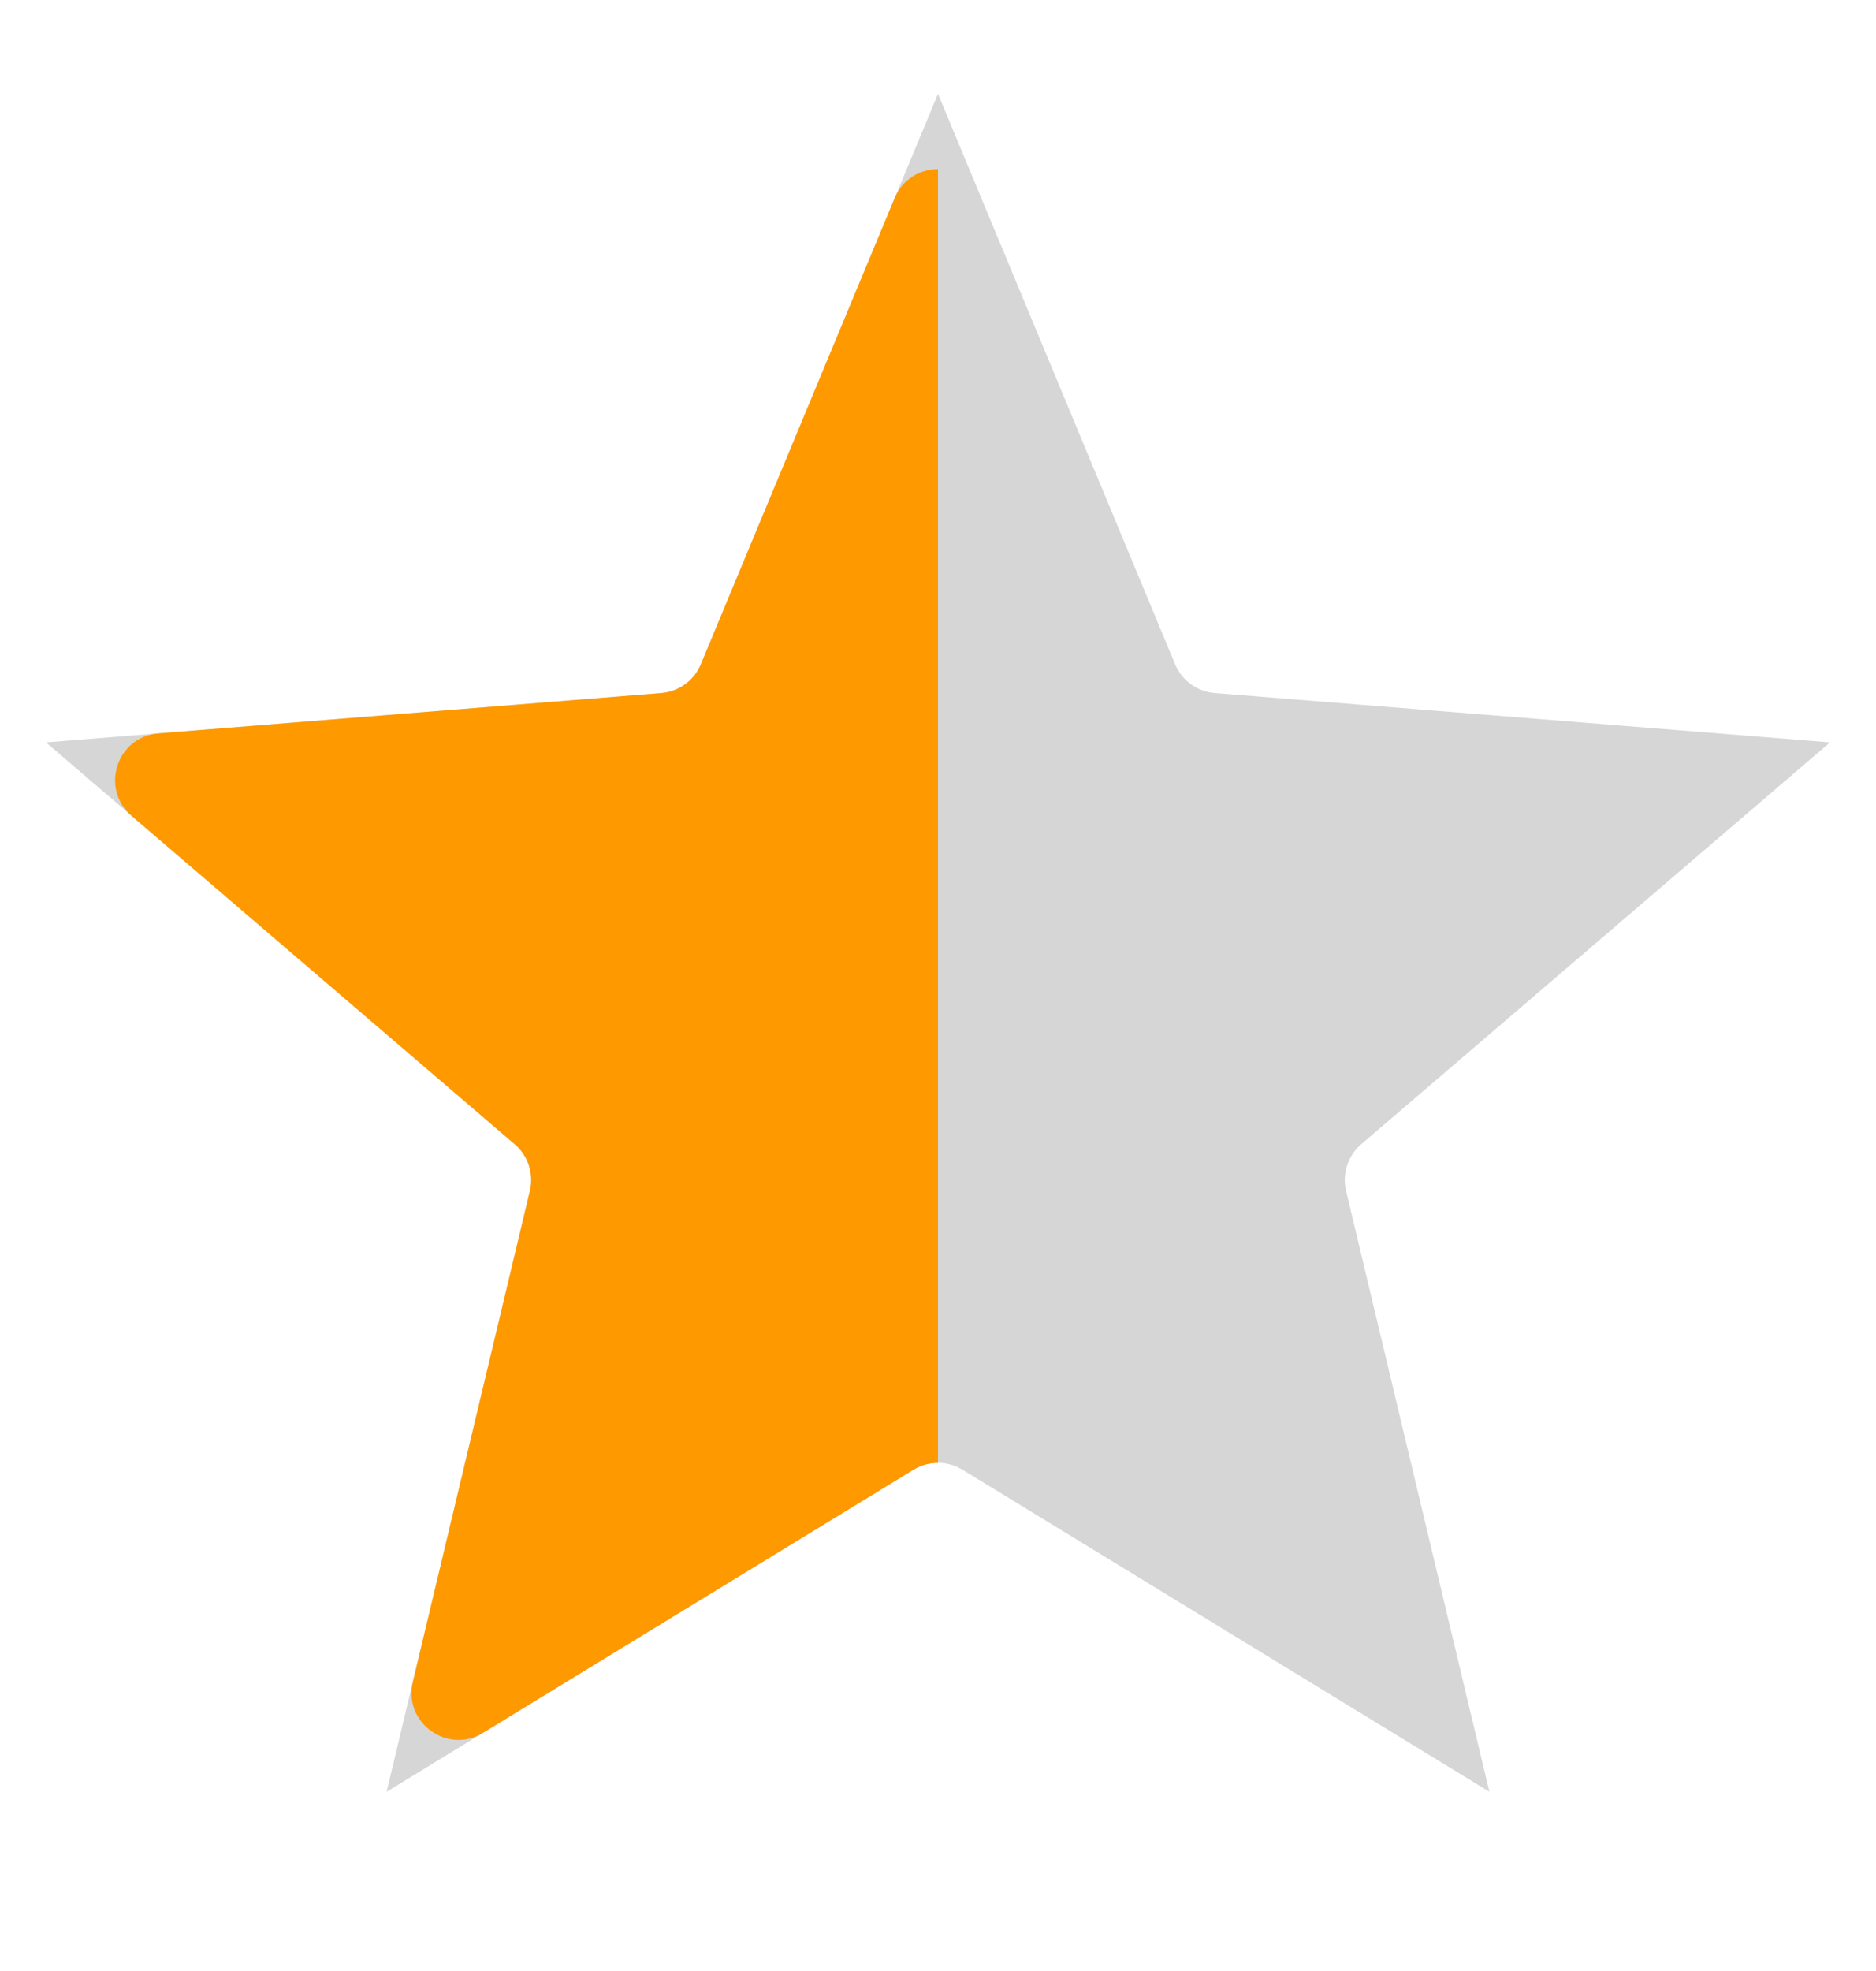 <svg width="20" height="21" viewBox="0 0 20 21" fill="none" xmlns="http://www.w3.org/2000/svg">
<g clip-path="url(#clip0_13598_12706)">
<path d="M10 2.302L12.066 7.269C12.21 7.616 12.536 7.852 12.909 7.882L18.272 8.312L14.186 11.812C13.902 12.056 13.777 12.439 13.864 12.804L15.113 18.037L10.521 15.232C10.201 15.037 9.799 15.037 9.479 15.232L4.887 18.037L6.136 12.804C6.223 12.439 6.098 12.056 5.814 11.812L1.728 8.312L7.09 7.882C7.464 7.852 7.79 7.616 7.934 7.269L10 2.302Z" fill="#D6D6D6" stroke="#D6D6D6"/>
<g clip-path="url(#clip1_13598_12706)">
<path d="M9.538 2.11C9.709 1.699 10.291 1.699 10.462 2.11L12.528 7.077C12.6 7.251 12.763 7.369 12.95 7.384L18.312 7.814C18.756 7.849 18.935 8.403 18.598 8.692L14.512 12.192C14.369 12.314 14.307 12.505 14.351 12.688L15.599 17.921C15.702 18.353 15.232 18.695 14.852 18.463L10.261 15.659C10.101 15.562 9.899 15.562 9.739 15.659L5.148 18.463C4.769 18.695 4.298 18.353 4.401 17.921L5.649 12.688C5.693 12.505 5.631 12.314 5.488 12.192L1.402 8.692C1.065 8.403 1.244 7.849 1.688 7.814L7.051 7.384C7.237 7.369 7.4 7.251 7.472 7.077L9.538 2.11Z" fill="#FF9900"/>
</g>
</g>
<defs>
<clipPath id="clip0_13598_12706">
<rect width="20" height="20" fill="white" transform="translate(0 0.5)"/>
</clipPath>
<clipPath id="clip1_13598_12706">
<rect width="10" height="20" fill="white" transform="translate(0 0.5)"/>
</clipPath>
</defs>
</svg>
